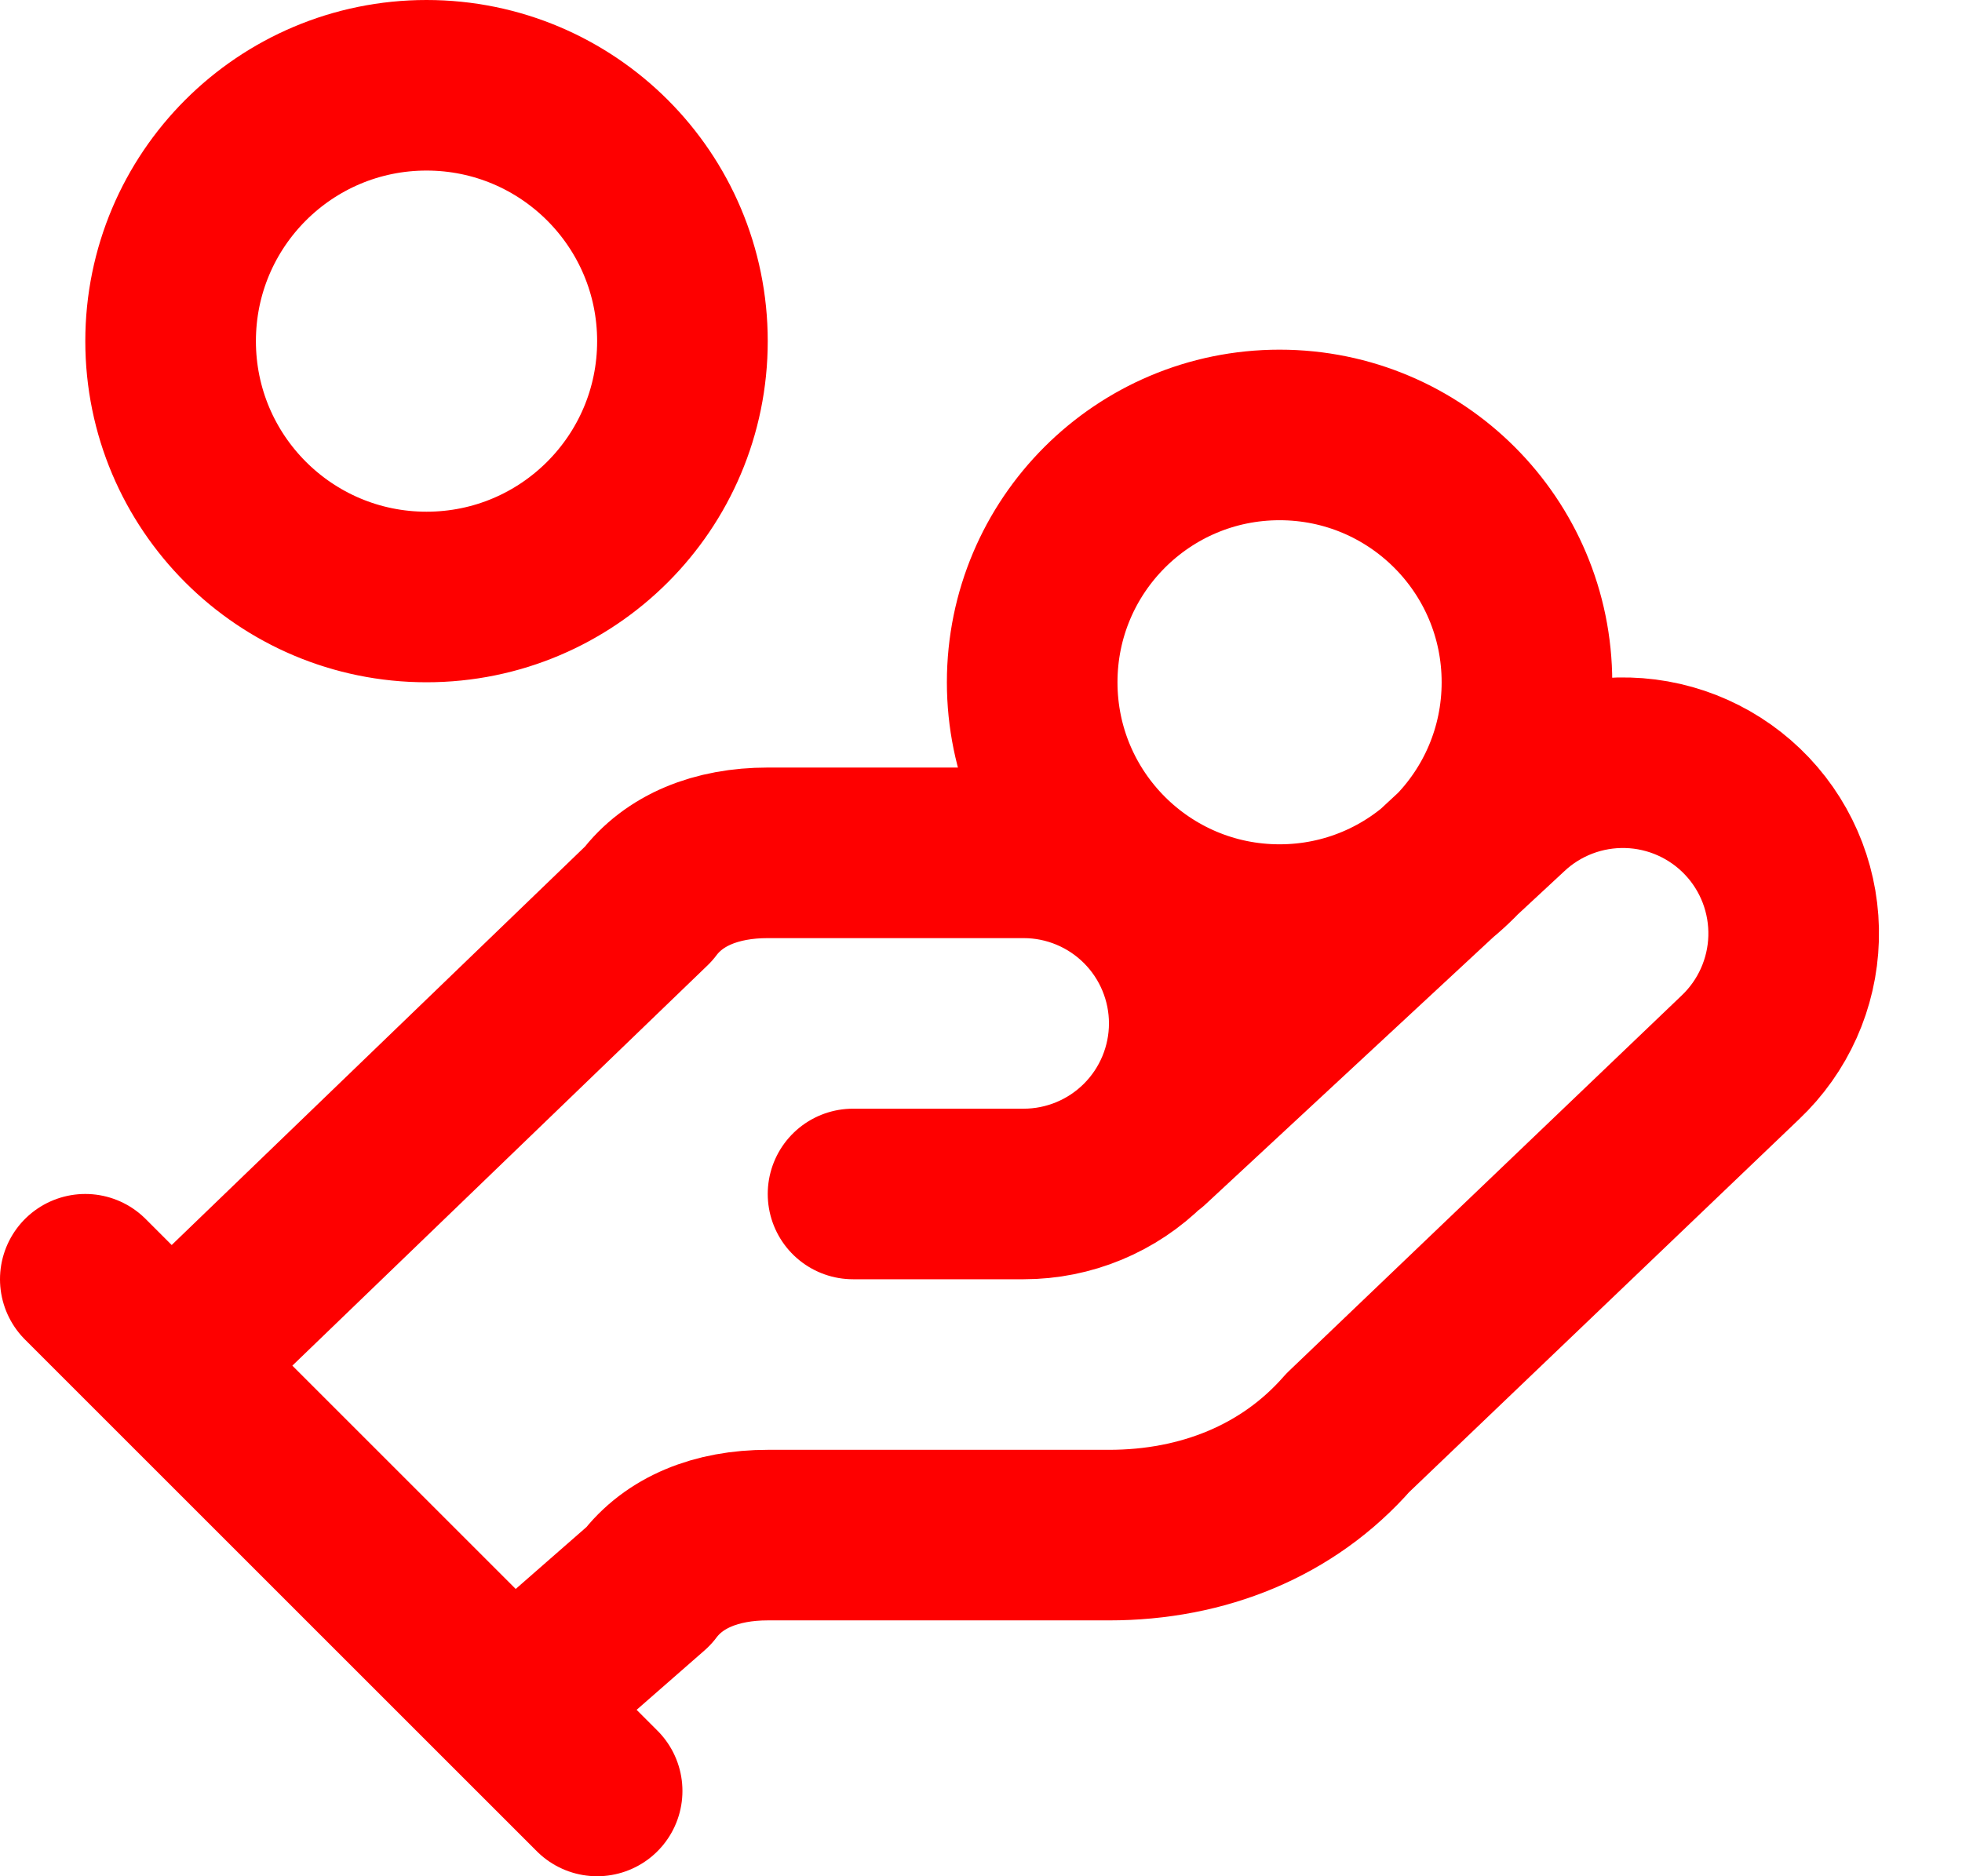 <svg width="23" height="22" viewBox="0 0 23 22" fill="none" xmlns="http://www.w3.org/2000/svg">
<path d="M10 14H12C12.53 14 13.039 13.789 13.414 13.414C13.789 13.039 14 12.53 14 12C14 11.47 13.789 10.961 13.414 10.586C13.039 10.211 12.53 10 12 10H9C8.4 10 7.9 10.2 7.6 10.6L2 16M6 20L7.6 18.6C7.9 18.2 8.4 18 9 18H13C14.1 18 15.1 17.6 15.8 16.8L20.4 12.4C20.786 12.035 21.011 11.532 21.026 11.002C21.041 10.471 20.845 9.956 20.48 9.57C20.115 9.184 19.612 8.959 19.082 8.944C18.551 8.929 18.036 9.125 17.65 9.49L13.45 13.39M1 15L7 21M17.9 8C17.9 9.602 16.602 10.9 15 10.9C13.398 10.9 12.1 9.602 12.1 8C12.1 6.398 13.398 5.1 15 5.1C16.602 5.1 17.9 6.398 17.9 8ZM8 4C8 5.657 6.657 7 5 7C3.343 7 2 5.657 2 4C2 2.343 3.343 1 5 1C6.657 1 8 2.343 8 4Z" stroke="#FE0000" stroke-width="2" stroke-linecap="round" stroke-linejoin="round"/>
</svg>
